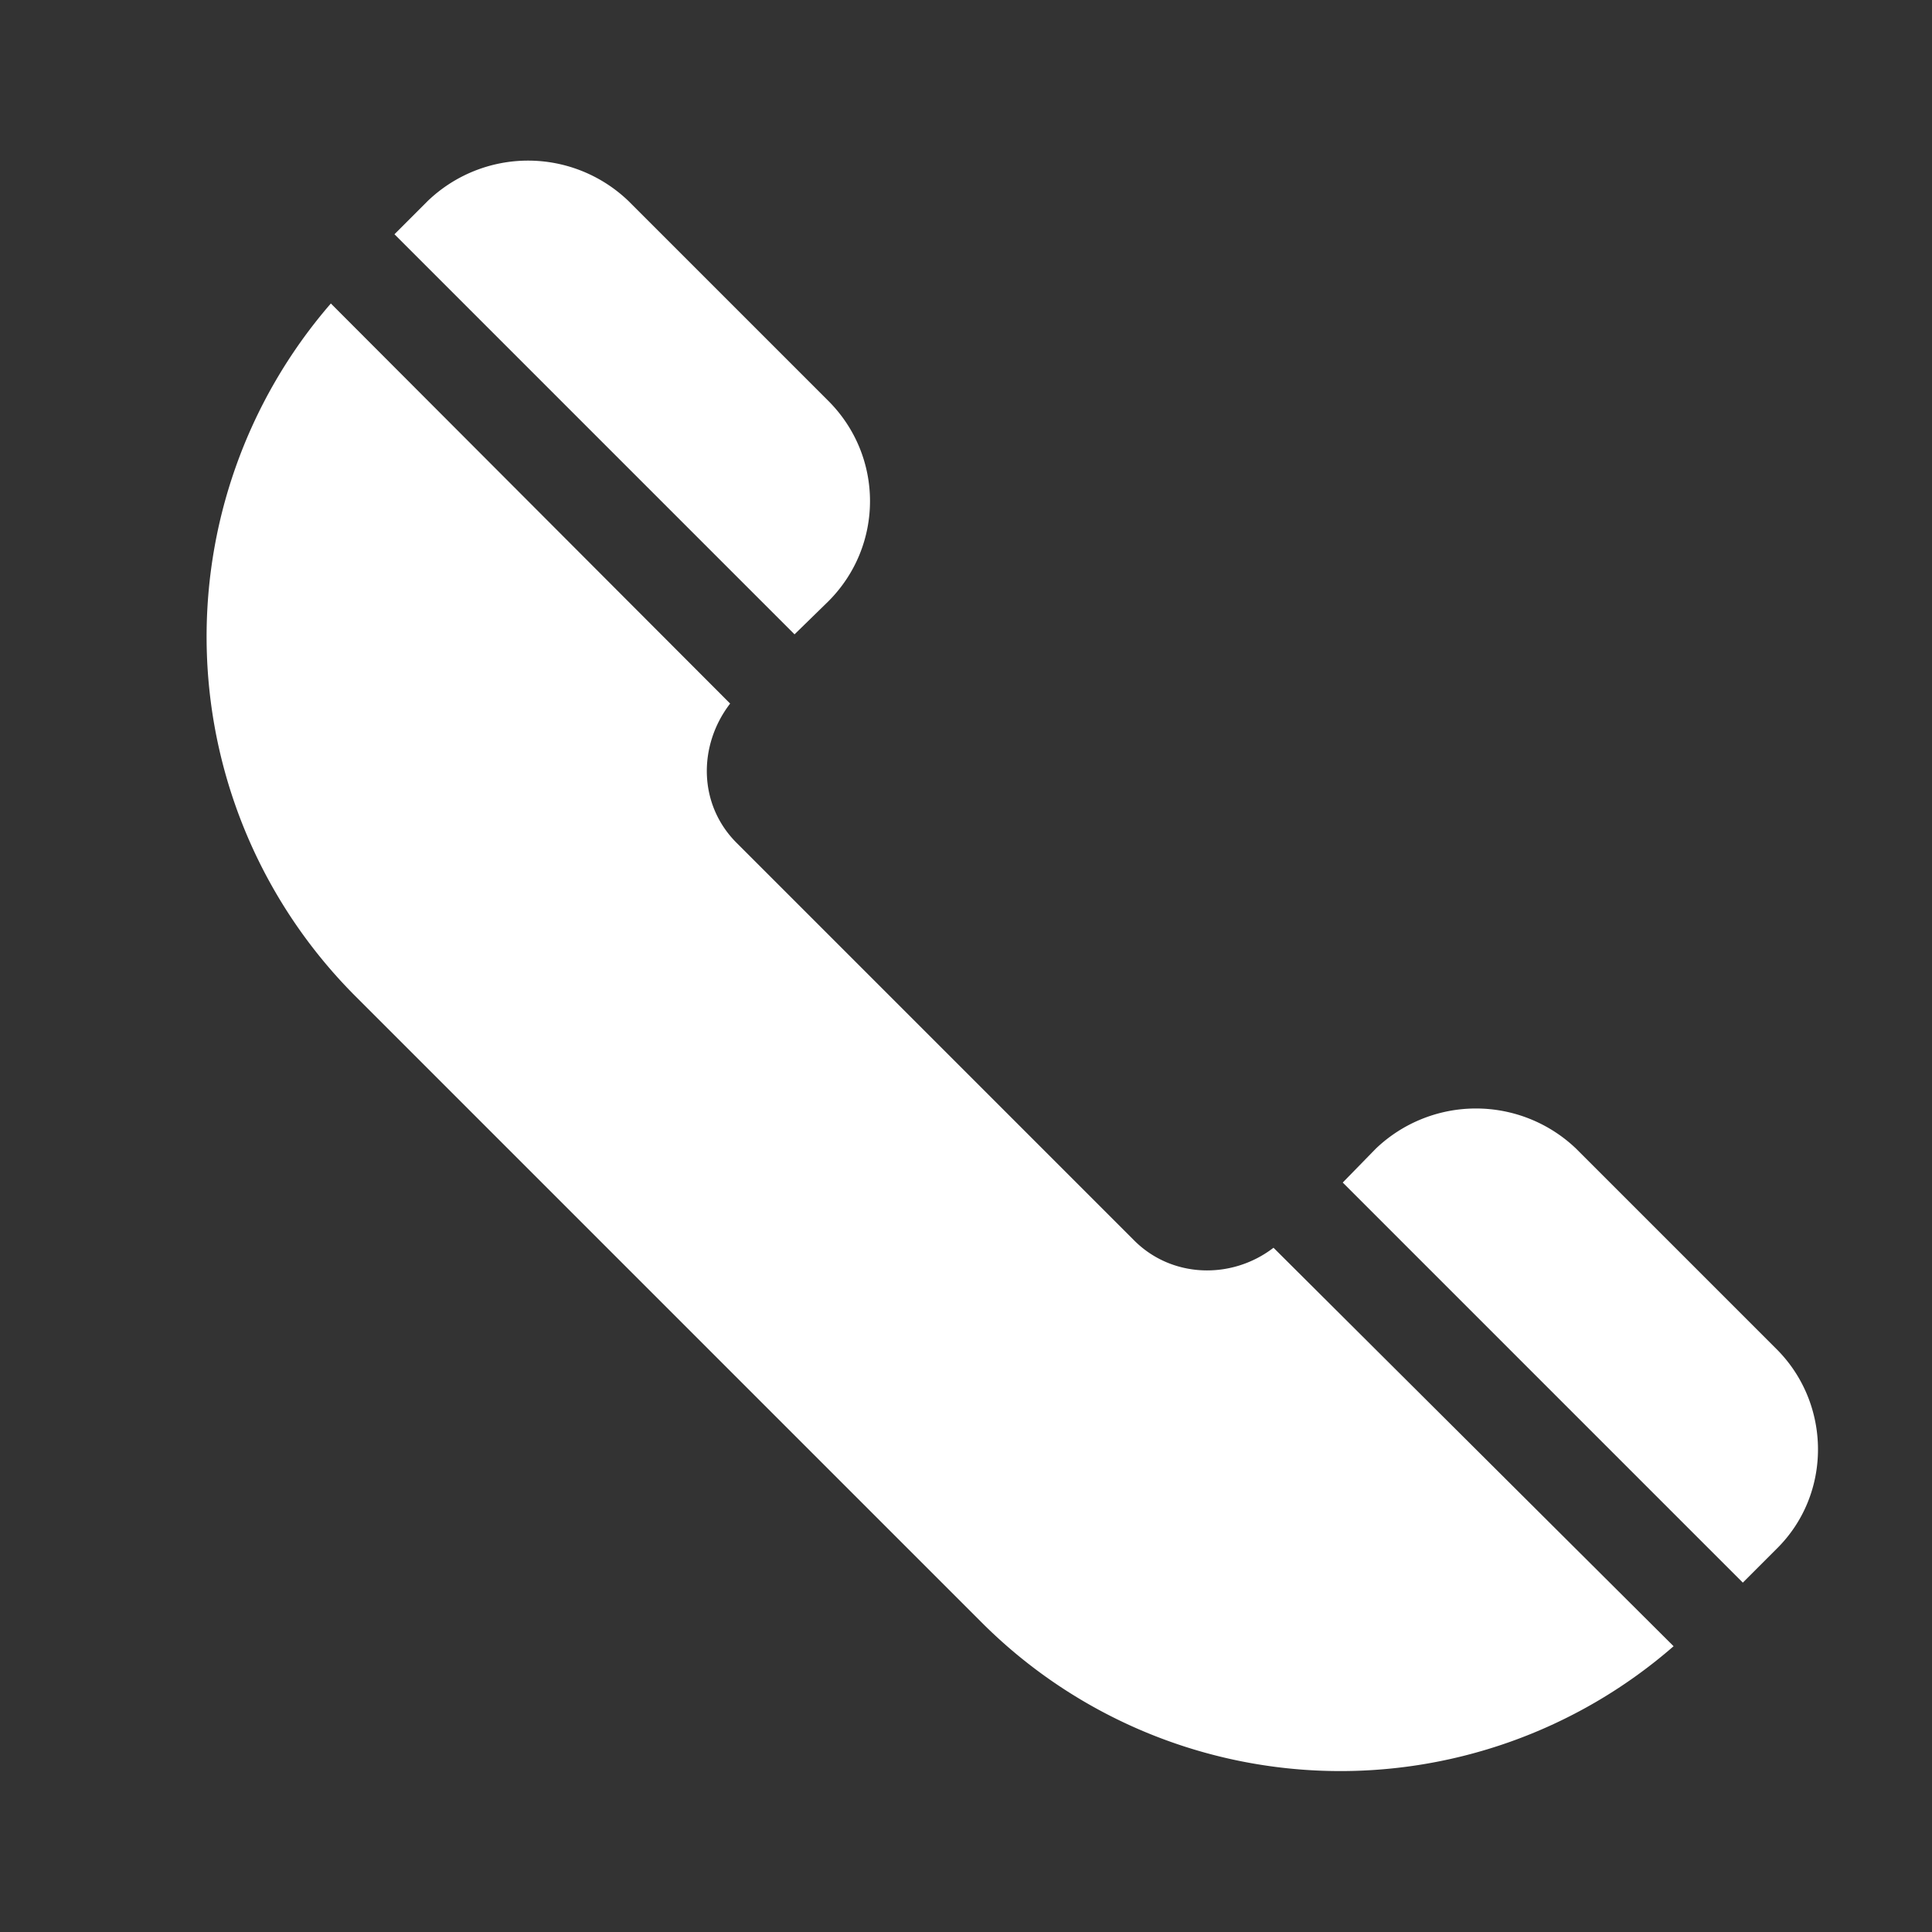 <svg xmlns="http://www.w3.org/2000/svg" xmlns:xlink="http://www.w3.org/1999/xlink" width="24" height="24" viewBox="0 0 24 24"><rect x="0" y="0" width="24" height="24" fill="#333333" stroke="none"/><defs><path id="kttya" d="M1139.07 1616.24l-.42.42-4.97-4.97.41-.42a1.8 1.8 0 0 1 2.49 0l2.49 2.49c.68.68.69 1.8 0 2.48zm-1.28 1.21a6.3 6.3 0 0 1-8.6-.3l-7.78-7.78a6.32 6.32 0 0 1-.3-8.6l4.96 4.97c-.4.52-.4 1.26.09 1.74l4.92 4.92c.47.48 1.22.5 1.74.1zm-10.5-12.98l-.42.41-4.97-4.97.41-.41a1.8 1.8 0 0 1 2.5 0l2.48 2.48c.69.69.69 1.8 0 2.49z"/></defs><g><g transform="translate(-1117 -1597)"><use fill="#fff" xlink:href="#kttya"/></g></g></svg>